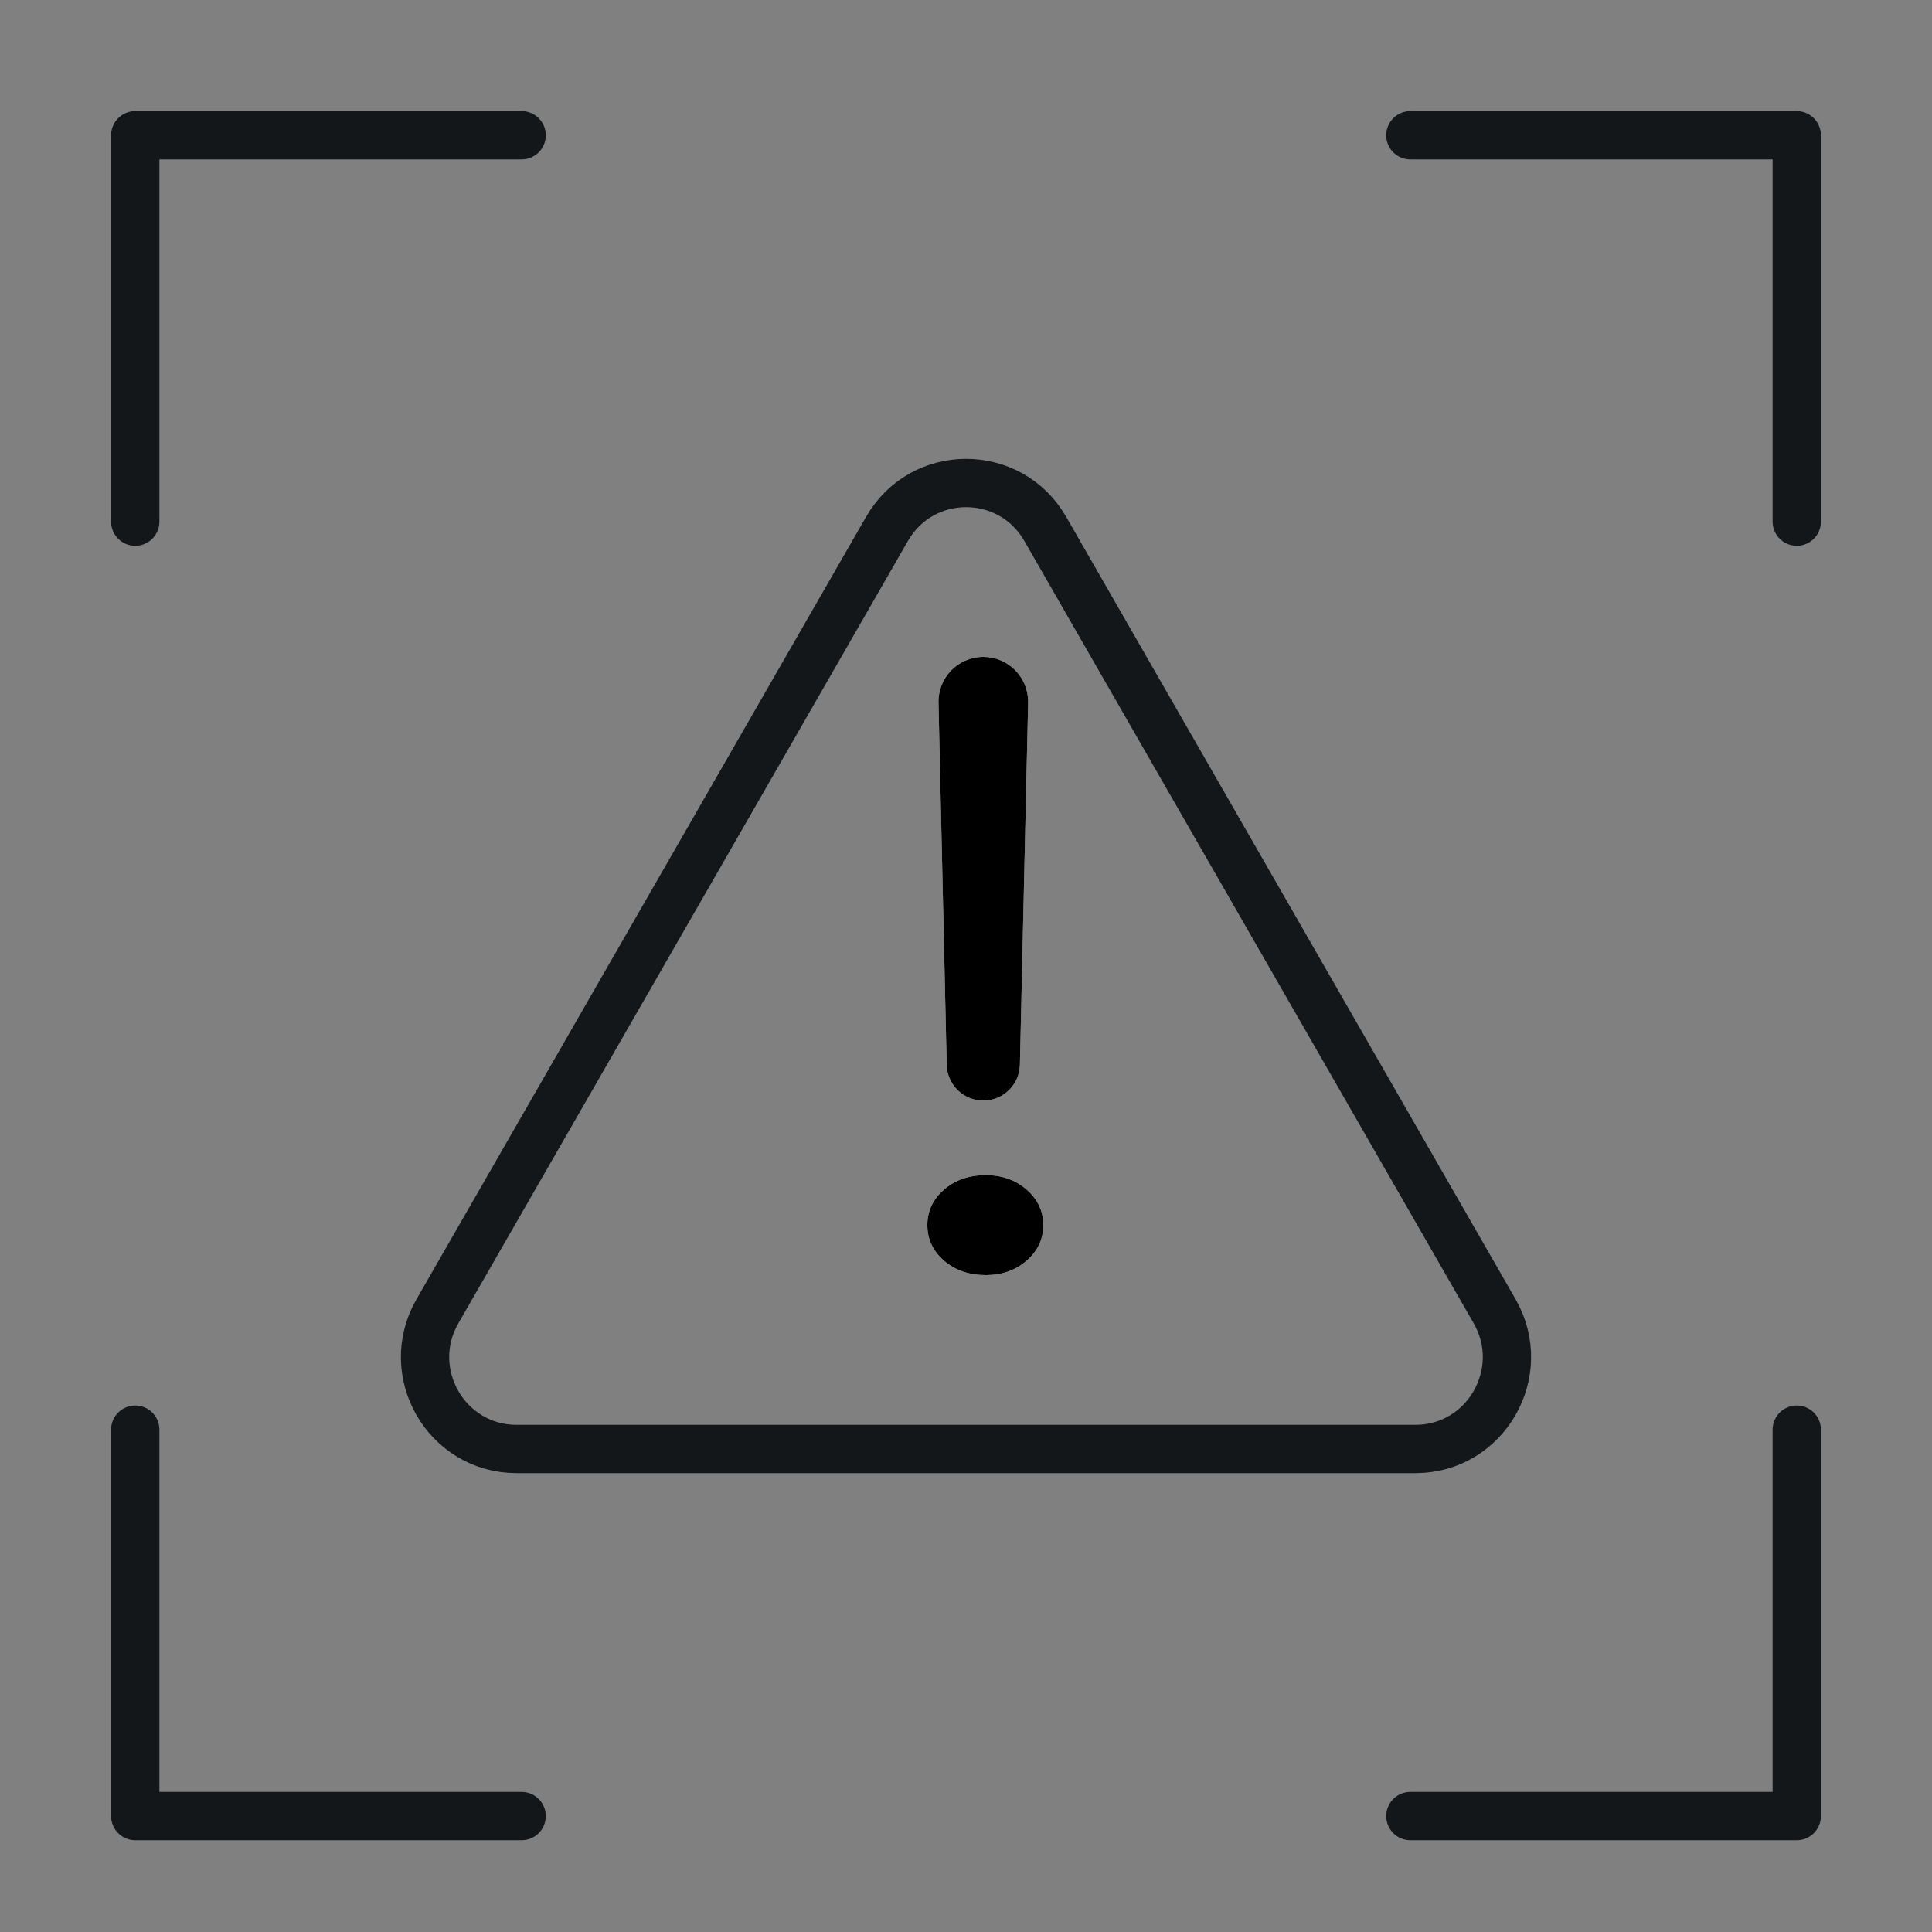 <?xml version="1.0" encoding="UTF-8"?>
<svg width="100px" height="100px" viewBox="0 0 100 100" version="1.1" xmlns="http://www.w3.org/2000/svg" xmlns:xlink="http://www.w3.org/1999/xlink">
    <rect x="0" y="0" width="100" height="100" fill="#808080" stroke="none"/>
    <title>icon/reveal threats</title>
    <defs>
        <path d="M1.001,21.116 L0.576,2.373 C0.547,1.092 1.562,0.03 2.843,0.001 C2.861,0 2.878,3.22740047e-18 2.896,0 C4.177,-2.35431816e-16 5.216,1.039 5.216,2.321 C5.216,2.338 5.216,2.356 5.216,2.373 L4.999,11.89 L4.79,21.116 C4.767,22.145 3.925,22.967 2.896,22.967 C1.866,22.967 1.025,22.145 1.001,21.116 Z M3.026,32 C2.157,32 1.435,31.75 0.861,31.251 C0.287,30.752 0,30.139 0,29.413 C0,28.687 0.287,28.074 0.861,27.574 C1.435,27.075 2.157,26.826 3.026,26.826 C3.861,26.826 4.565,27.075 5.139,27.574 C5.713,28.074 6,28.687 6,29.413 C6,30.139 5.713,30.752 5.139,31.251 C4.565,31.75 3.861,32 3.026,32 Z" id="path-1"></path>
    </defs>
    <g id="icon/reveal-threats" stroke="none" stroke-width="1" fill="none" fill-rule="evenodd">
        <g id="Group" transform="translate(7, 7)" stroke="#13171A" stroke-linecap="round" stroke-linejoin="round" stroke-width="2.5">
            <polyline id="Path" points="86 67 86 87 66 87"></polyline>
            <polyline id="Path" points="0 20 0 0 20 0"></polyline>
            <polyline id="Path" points="66 0 86 0 86 20"></polyline>
            <polyline id="Path" points="20 87 0 87 0 67"></polyline>
        </g>
        <g id="Group-Copy-3" transform="translate(22, 25)">
            <path d="M0.642,42.87 C-1.181,46.037 1.095,50 4.74,50 L51.262,50 C54.903,50 57.179,46.037 55.361,42.87 L32.103,2.375 C30.28,-0.792 25.733,-0.792 23.911,2.375 L0.642,42.87 Z" id="Path" stroke="#13171A" stroke-width="2.5" stroke-linejoin="round"></path>
            <g id="!" transform="translate(26, 9)" fill-rule="nonzero">
                <g id="Shape">
                    <use fill="#FFFFFF" xlink:href="#path-1"></use>
                    <use fill="#000000" xlink:href="#path-1"></use>
                </g>
            </g>
        </g>
    </g>
</svg>